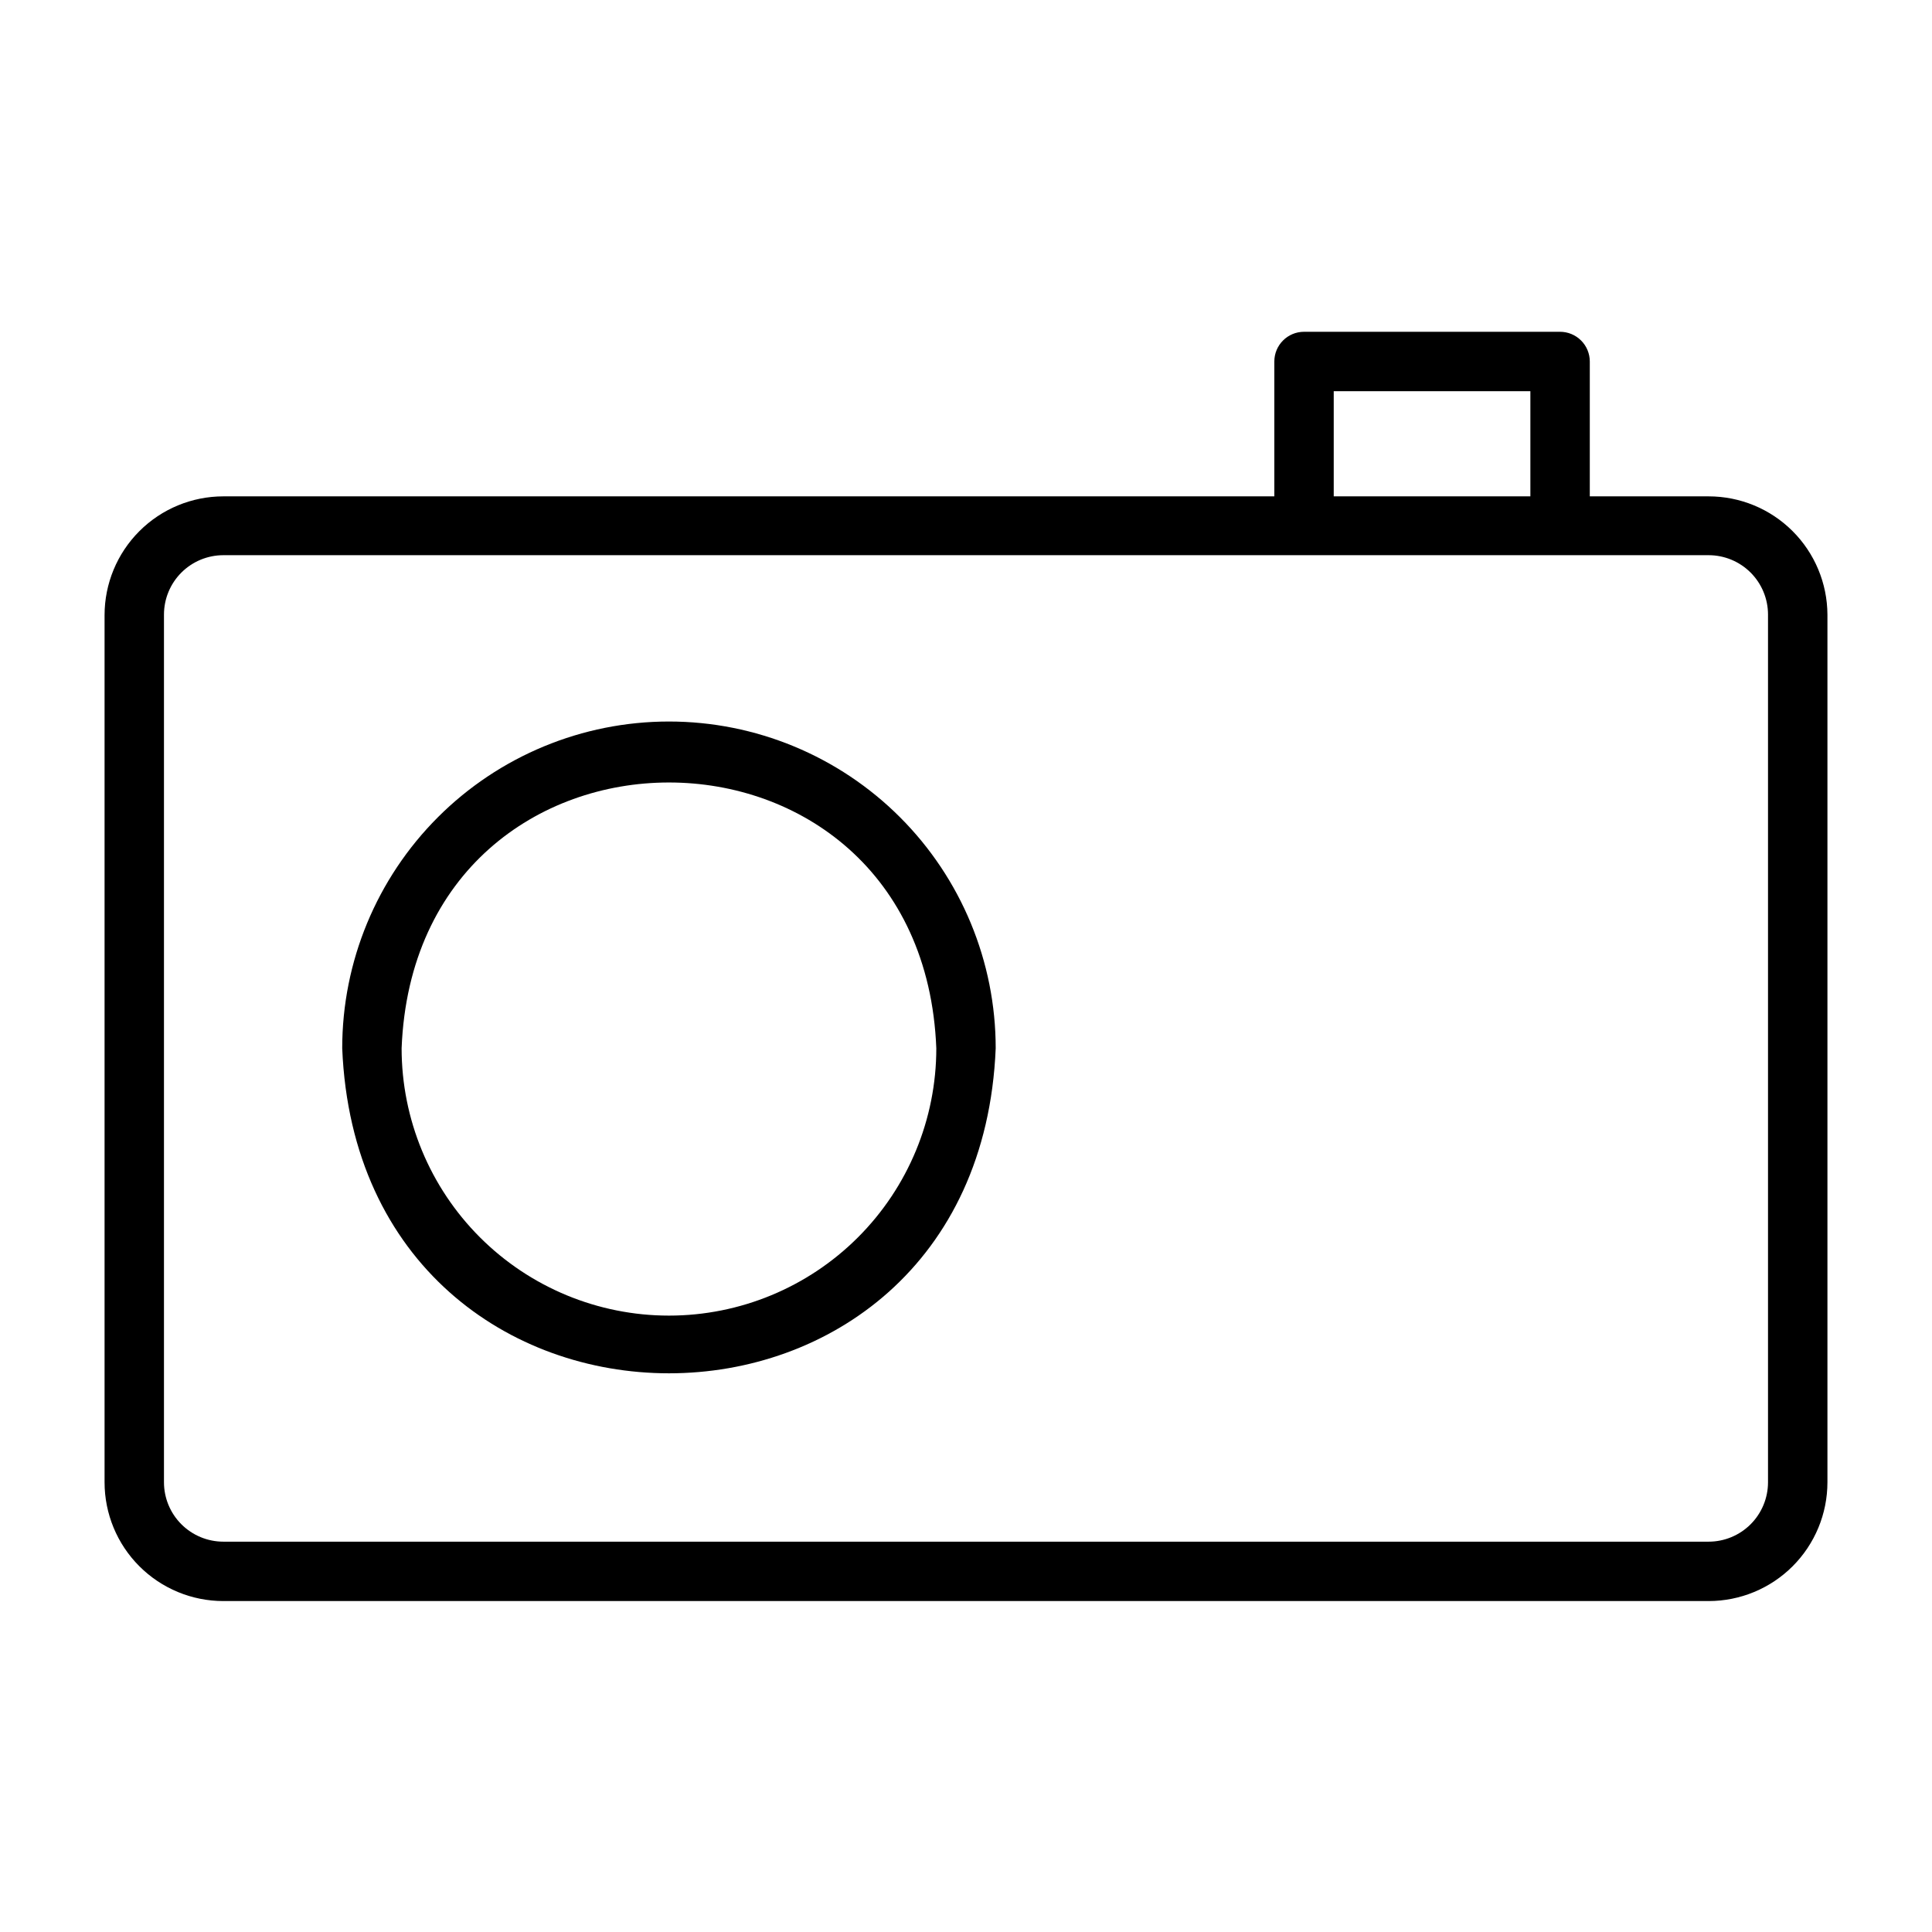 <?xml version="1.0" encoding="UTF-8"?>
<!-- Uploaded to: SVG Repo, www.svgrepo.com, Generator: SVG Repo Mixer Tools -->
<svg fill="#000000" width="800px" height="800px" version="1.1" viewBox="144 144 512 512" xmlns="http://www.w3.org/2000/svg">
 <g>
  <path d="m596.8 275.54h-31.488v-35.738c0-2.09-0.832-4.094-2.309-5.566-1.477-1.477-3.477-2.309-5.566-2.309h-67.855c-4.348 0-7.871 3.527-7.871 7.875v35.738h-278.51c-8.352 0-16.363 3.316-22.266 9.223-5.906 5.902-9.223 13.914-9.223 22.266v229.78c0 8.352 3.316 16.363 9.223 22.266 5.902 5.906 13.914 9.223 22.266 9.223h393.6c8.348 0 16.359-3.316 22.266-9.223 5.902-5.902 9.223-13.914 9.223-22.266v-229.94c-0.043-8.324-3.379-16.293-9.281-22.164-5.898-5.871-13.883-9.164-22.207-9.164zm-99.348-27.867h52.113v27.867h-52.113zm115.09 289.14c0 4.176-1.66 8.184-4.609 11.133-2.953 2.953-6.957 4.613-11.133 4.613h-393.6c-4.176 0-8.18-1.66-11.133-4.613-2.953-2.949-4.613-6.957-4.613-11.133v-229.94c0-4.176 1.66-8.18 4.613-11.133 2.953-2.949 6.957-4.609 11.133-4.609h393.6c4.176 0 8.18 1.66 11.133 4.609 2.949 2.953 4.609 6.957 4.609 11.133z"/>
  <path d="m321.28 335.21c-22.965 0-44.988 9.125-61.23 25.363-16.238 16.238-25.359 38.266-25.359 61.23 4.723 114.85 168.46 114.85 173.18 0 0-22.965-9.125-44.992-25.363-61.23-16.238-16.238-38.266-25.363-61.23-25.363zm0 157.44c-18.789 0-36.809-7.465-50.098-20.75-13.285-13.289-20.75-31.309-20.75-50.098 3.699-93.914 138-93.914 141.7 0 0 18.789-7.461 36.809-20.75 50.098-13.285 13.285-31.305 20.75-50.098 20.75z"/>
 </g>
</svg>